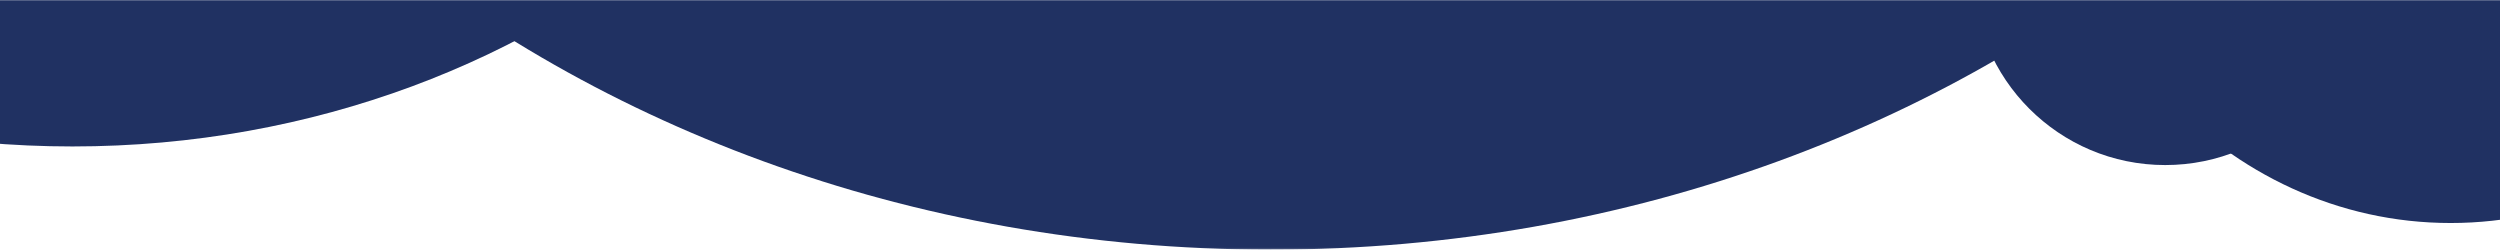 <?xml version="1.0" encoding="UTF-8"?> <svg xmlns="http://www.w3.org/2000/svg" width="1400" height="140" viewBox="0 0 1400 140" fill="none"><g clip-path="url(#clip0_173_114)"><g clip-path="url(#clip1_173_114)"><mask id="mask0_173_114" style="mask-type:luminance" maskUnits="userSpaceOnUse" x="-487" y="-1" width="2304" height="141"><path d="M-486.951 139.8L1816.95 139.8V-0L-486.951 -0V139.8Z" fill="white"></path></mask><g mask="url(#mask0_173_114)"><path d="M711.603 139.796C1115.15 139.796 1442.29 -142.696 1442.29 -491.168C1442.29 -839.64 1115.15 -1122.13 711.603 -1122.13C308.055 -1122.13 -19.085 -839.64 -19.085 -491.168C-19.085 -142.696 308.055 139.796 711.603 139.796Z" fill="#203162"></path><path d="M40.561 82.015C310.279 82.015 528.929 -109.512 528.929 -345.773C528.929 -582.034 310.279 -773.561 40.561 -773.561C-229.158 -773.561 -447.808 -582.034 -447.808 -345.773C-447.808 -109.512 -229.158 82.015 40.561 82.015Z" fill="#203162"></path><path d="M1212.53 92.433C1271.97 92.433 1320.15 44.254 1320.15 -15.179C1320.15 -74.611 1271.97 -122.79 1212.53 -122.79C1153.1 -122.79 1104.92 -74.611 1104.92 -15.179C1104.92 44.254 1153.1 92.433 1212.53 92.433Z" fill="#203162"></path><path d="M1372.39 124.887C1498.5 124.887 1600.73 14.311 1600.73 -122.093C1600.73 -258.496 1498.5 -369.073 1372.39 -369.073C1246.28 -369.073 1144.05 -258.496 1144.05 -122.093C1144.05 14.311 1246.28 124.887 1372.39 124.887Z" fill="#203162"></path></g></g></g><defs><clipPath id="clip0_173_114"><rect width="2304" height="139.8" fill="white" transform="matrix(-1 0 0 -1 1817 139.8)"></rect></clipPath><clipPath id="clip1_173_114"><rect width="2303.9" height="139.8" fill="white" transform="matrix(-1 0 0 -1 1816.95 139.8)"></rect></clipPath></defs></svg> 